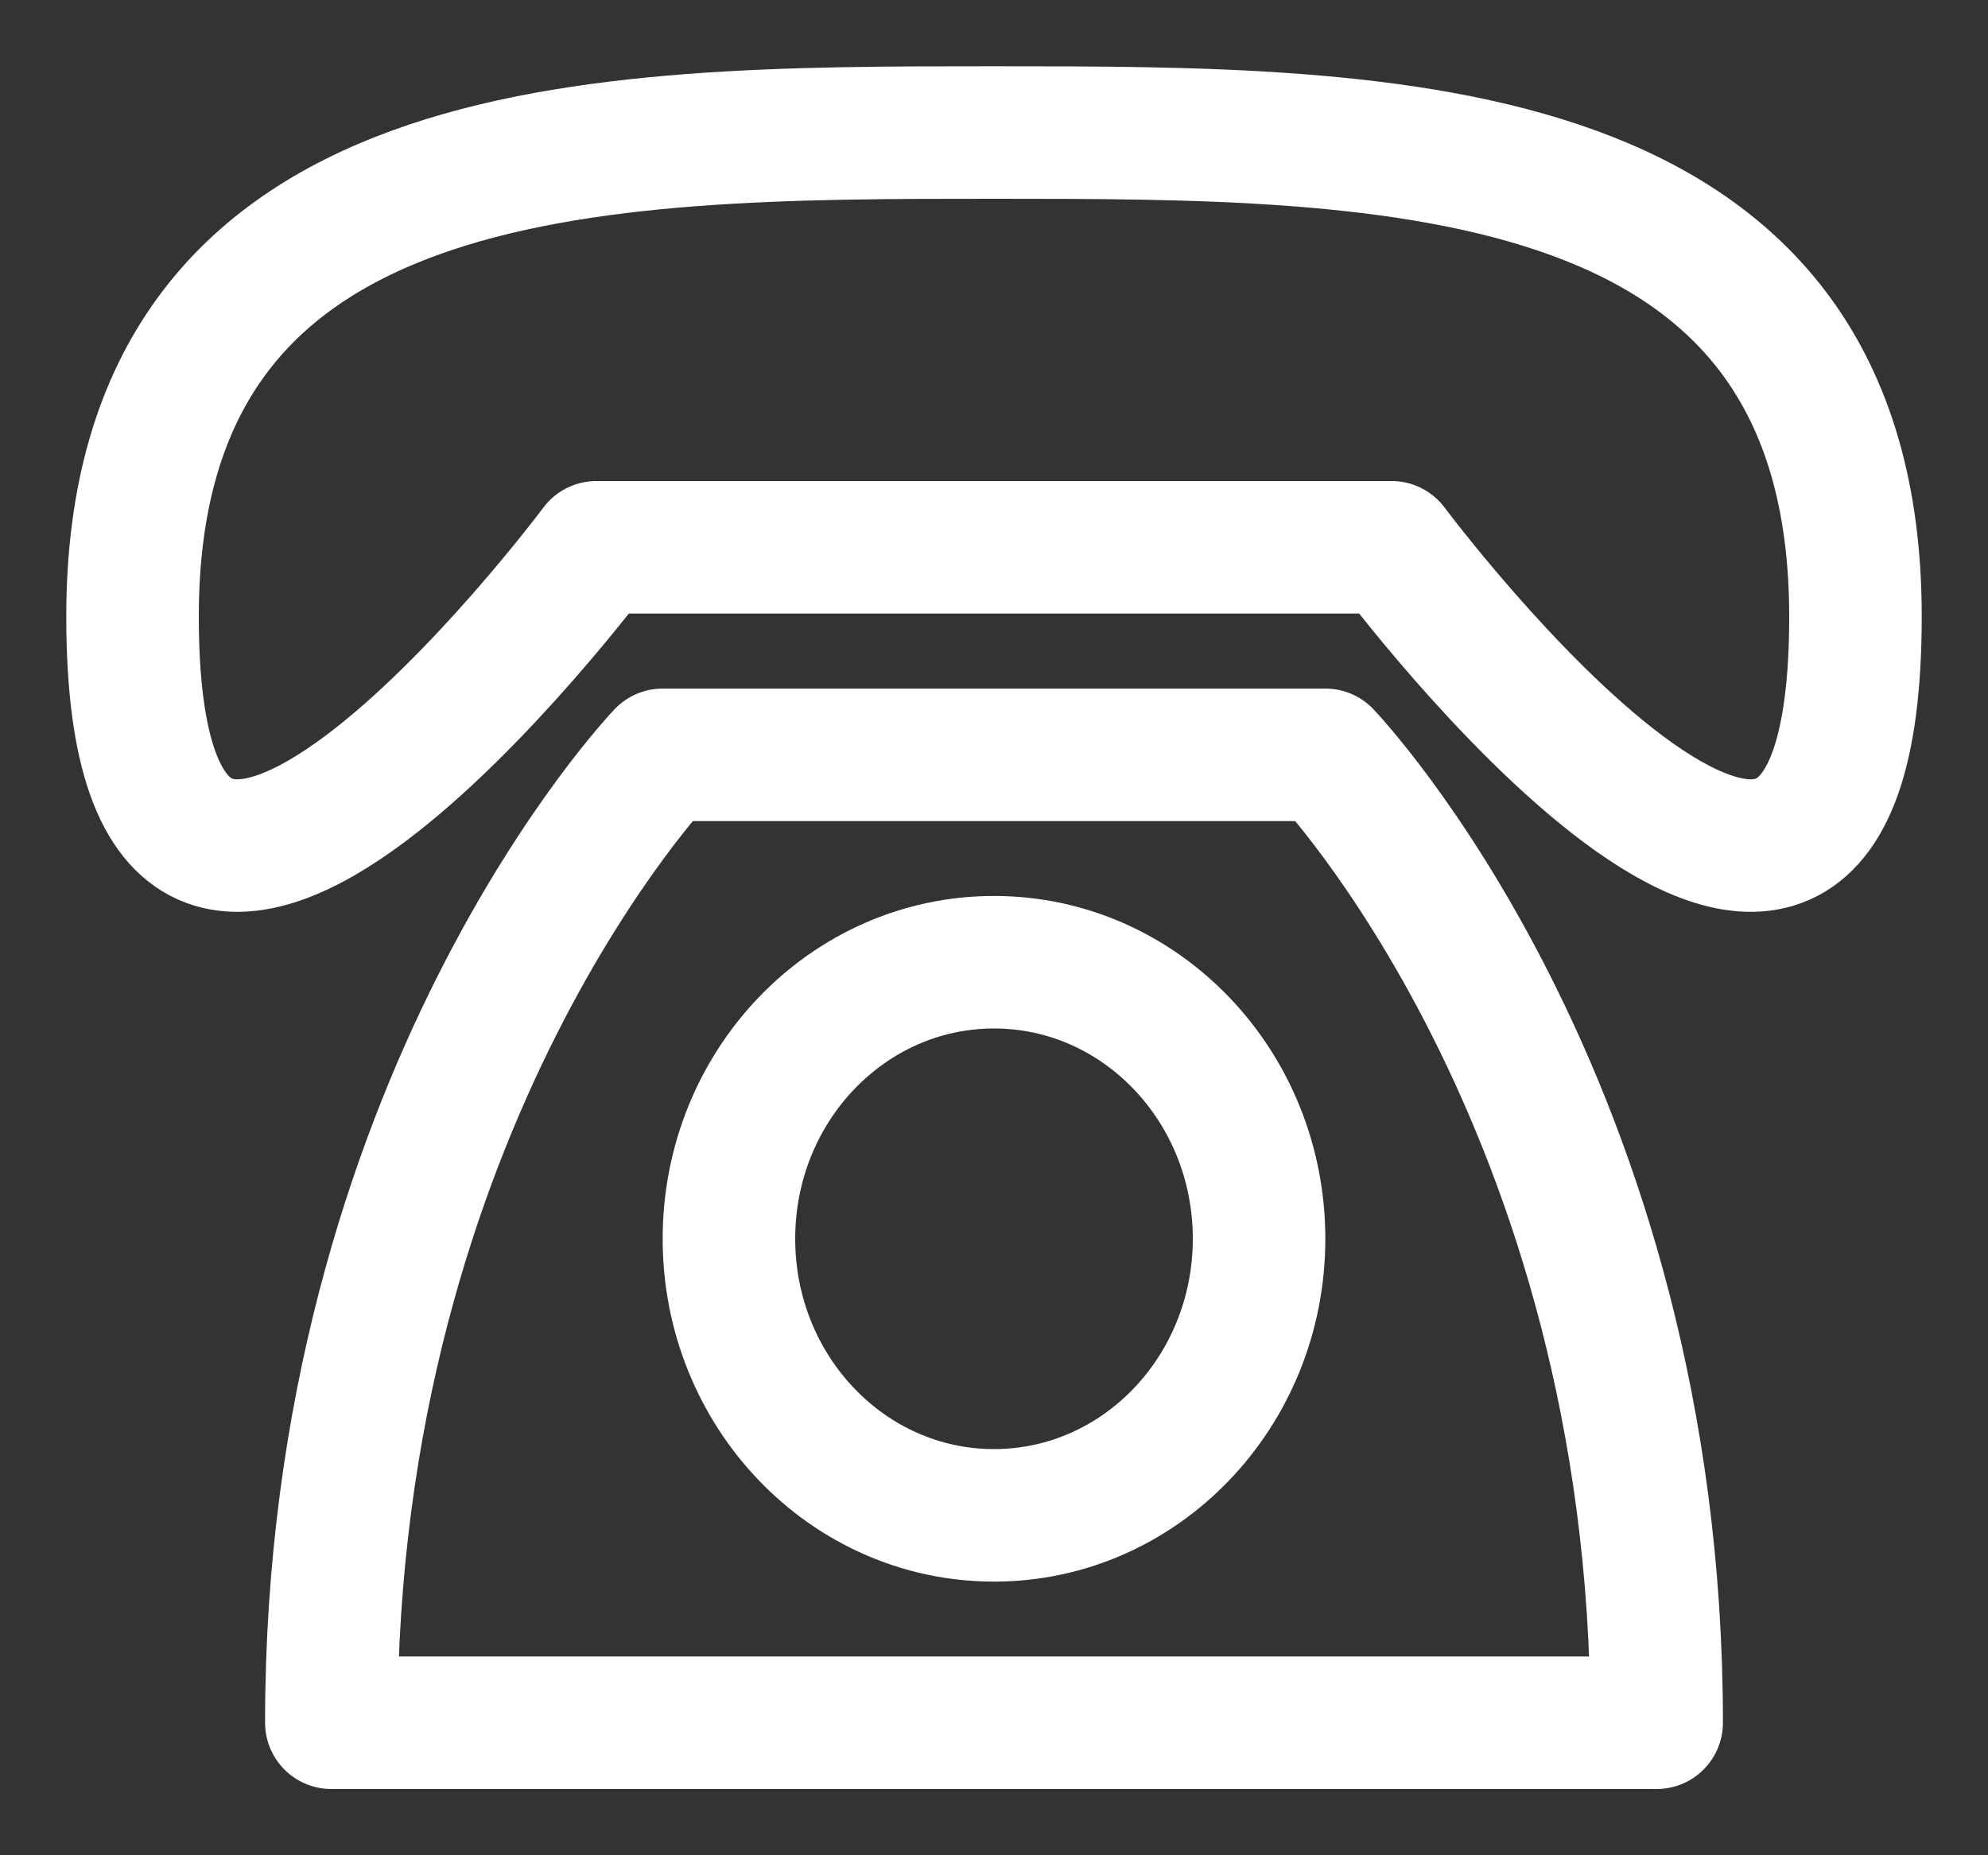 <svg width="15" height="14" viewBox="0 0 15 14" fill="none" xmlns="http://www.w3.org/2000/svg">
<rect x="0" y="0" width="15" height="14" fill="#333333" stroke="none"/>
<path d="M1 4.652C1 1 4.5 1 7.5 1C10.5 1 14 1 14 4.652C14 8.826 10.5 4.13 10.5 4.13H4.5C4.5 4.13 1 8.826 1 4.652ZM5 5.696C5 5.696 2.5 8.304 2.5 13H12.5C12.5 8.304 10 5.696 10 5.696H5Z" stroke="white" stroke-linecap="round" stroke-linejoin="round"/>
<path d="M7.5 11.435C8.605 11.435 9.5 10.501 9.5 9.348C9.5 8.195 8.605 7.261 7.5 7.261C6.395 7.261 5.5 8.195 5.5 9.348C5.5 10.501 6.395 11.435 7.5 11.435Z" stroke="white" stroke-linecap="round" stroke-linejoin="round"/>
</svg>
